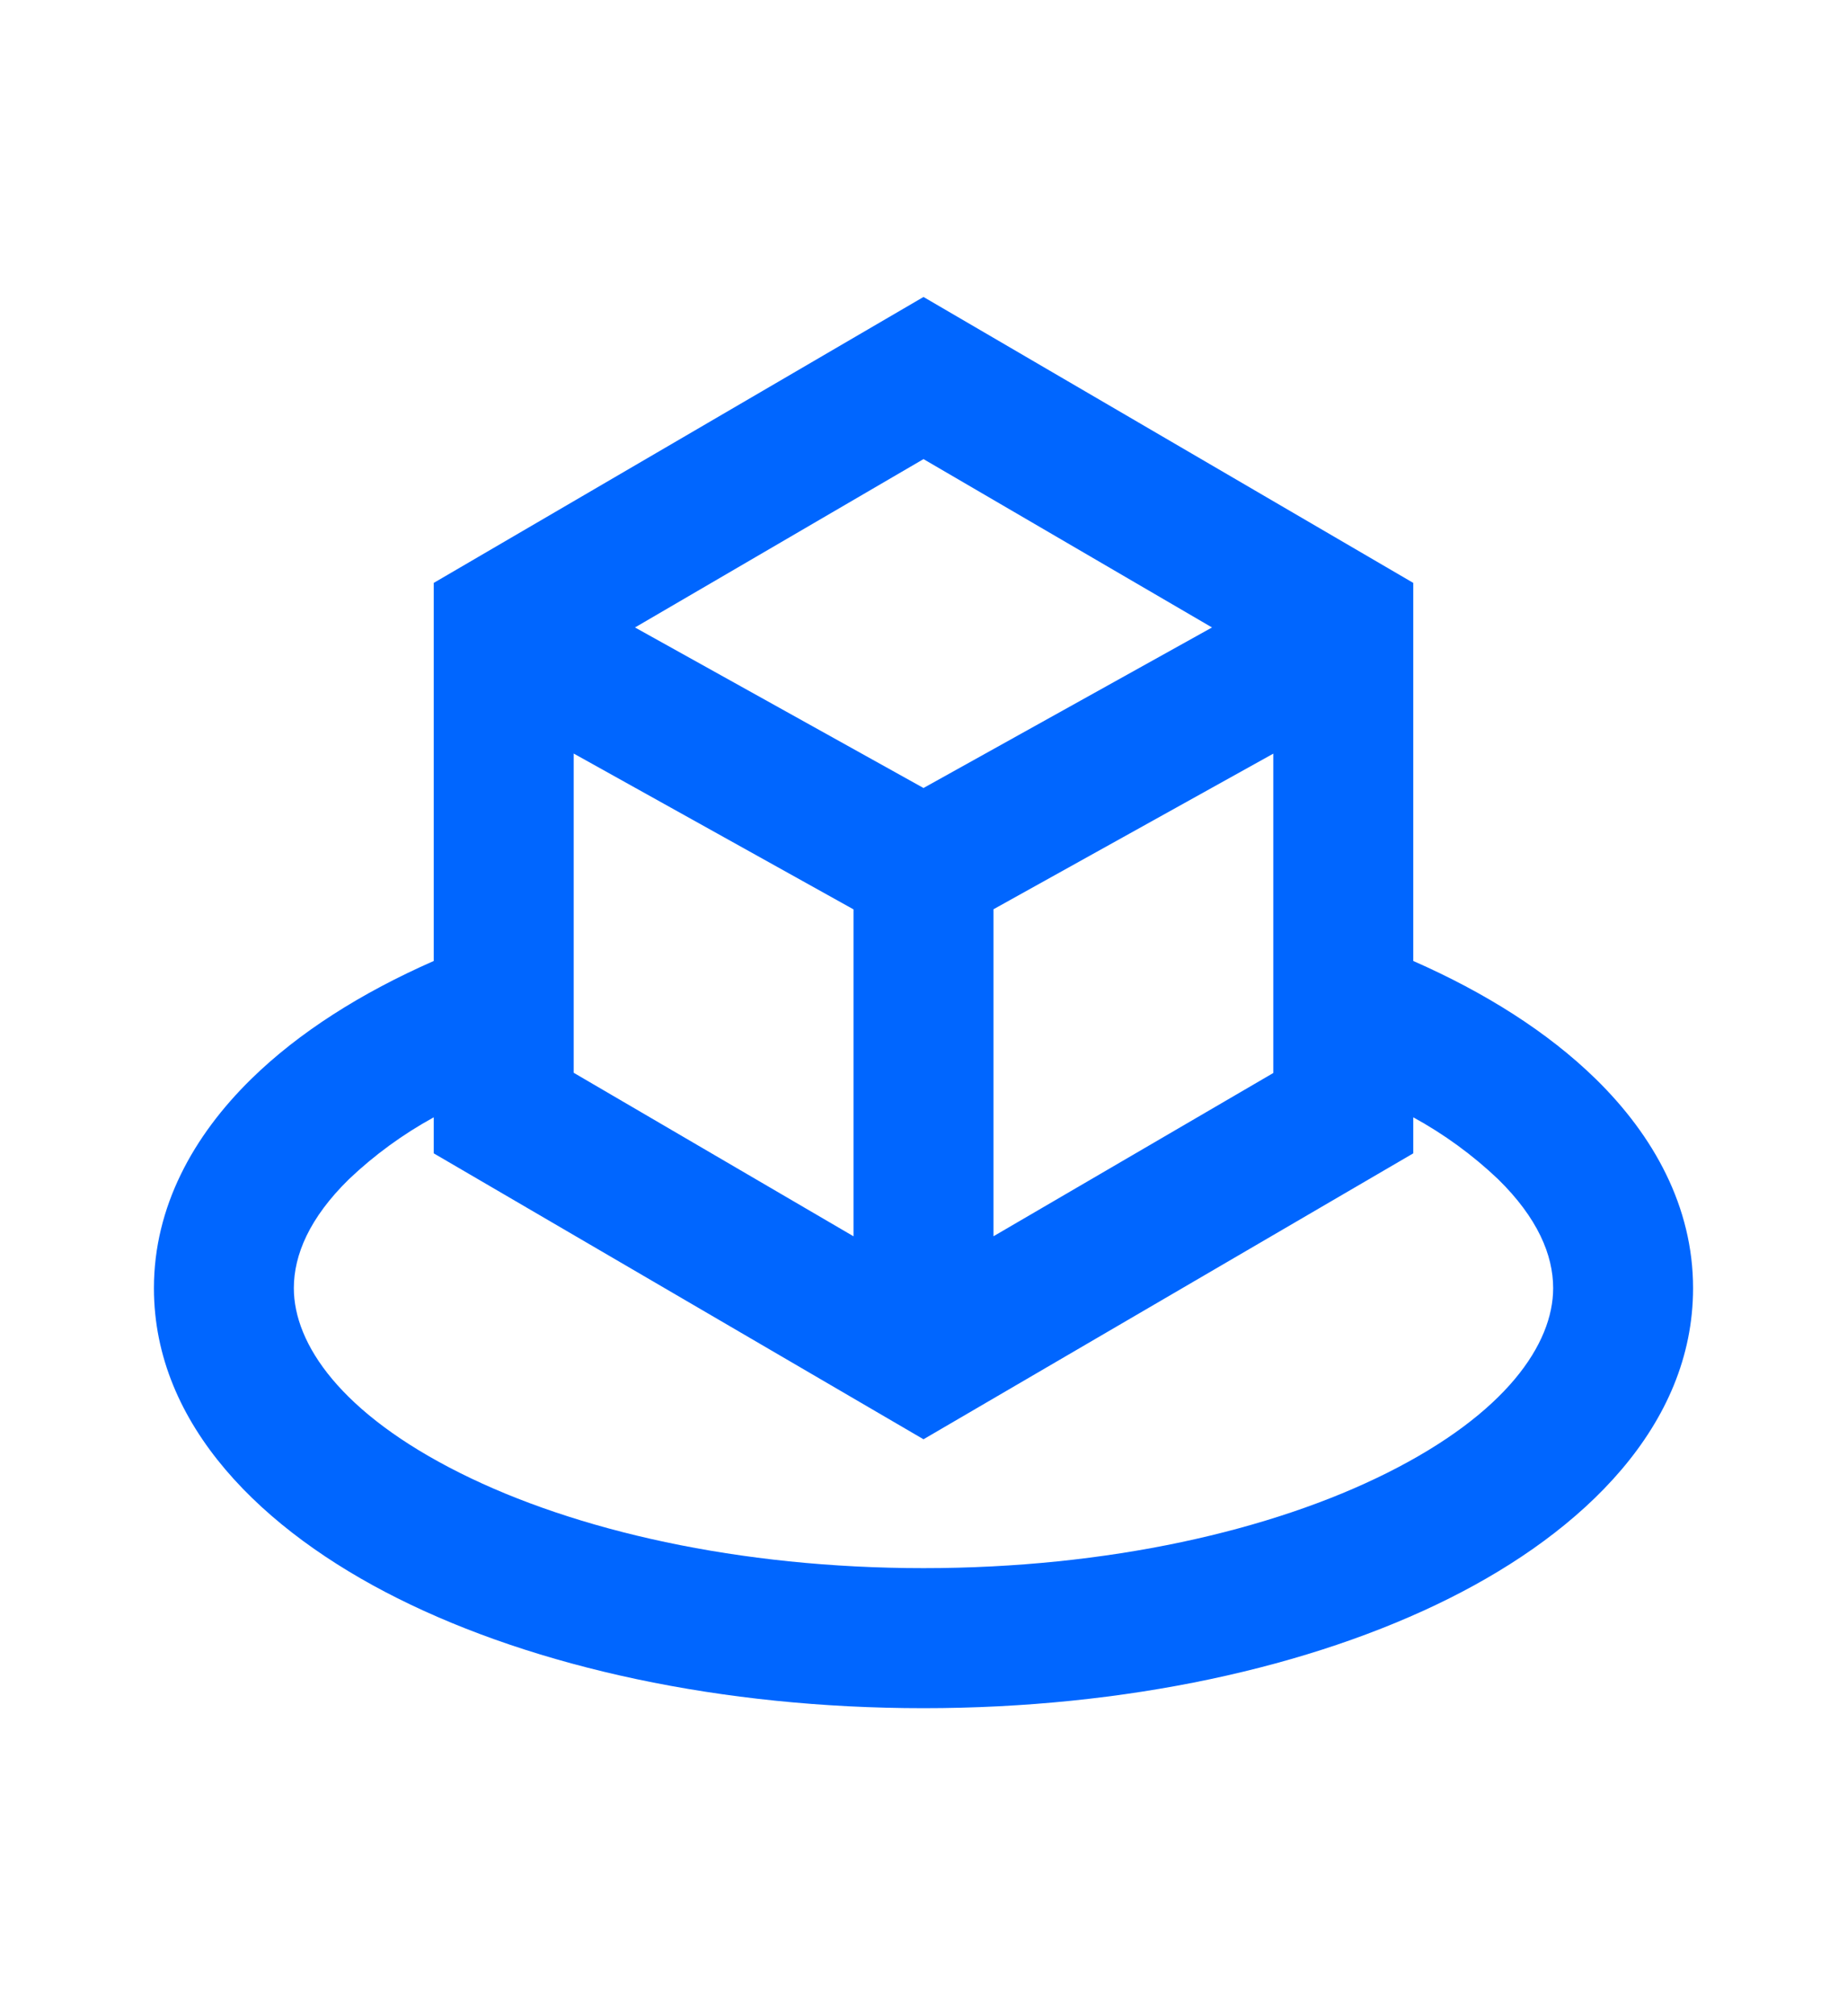 <svg width="44" height="48" viewBox="0 0 44 48" fill="none" xmlns="http://www.w3.org/2000/svg">
<path d="M22 7.07L33.667 13.877V22.878C35.383 23.632 36.878 24.575 38.017 25.69C39.397 27.04 40.333 28.732 40.333 30.667C40.333 33.938 37.723 36.453 34.53 38.05C31.237 39.697 26.805 40.667 22 40.667C17.195 40.667 12.762 39.697 9.47 38.05C6.277 36.453 3.667 33.94 3.667 30.667C3.667 28.732 4.603 27.042 5.983 25.69C7.122 24.573 8.617 23.632 10.333 22.878V13.877L22 7.07ZM10.333 26.6C9.599 27.002 8.92 27.497 8.313 28.073C7.373 28.993 7 29.875 7 30.667C7 31.997 8.122 33.65 10.96 35.068C13.7 36.438 17.6 37.333 22 37.333C26.4 37.333 30.3 36.438 33.04 35.068C35.878 33.65 37 31.997 37 30.667C37 29.875 36.627 28.993 35.687 28.072C35.08 27.496 34.401 27.001 33.667 26.6V27.458L22 34.265L10.333 27.458V26.6ZM30.333 25.545V17.942L23.667 21.647V29.432L30.333 25.545ZM20.333 29.433V21.65L13.667 17.94V25.54L20.333 29.433ZM15.127 14.938L22 18.76L28.873 14.938L22 10.93L15.127 14.938Z" fill="#0066FF"/>
</svg>

